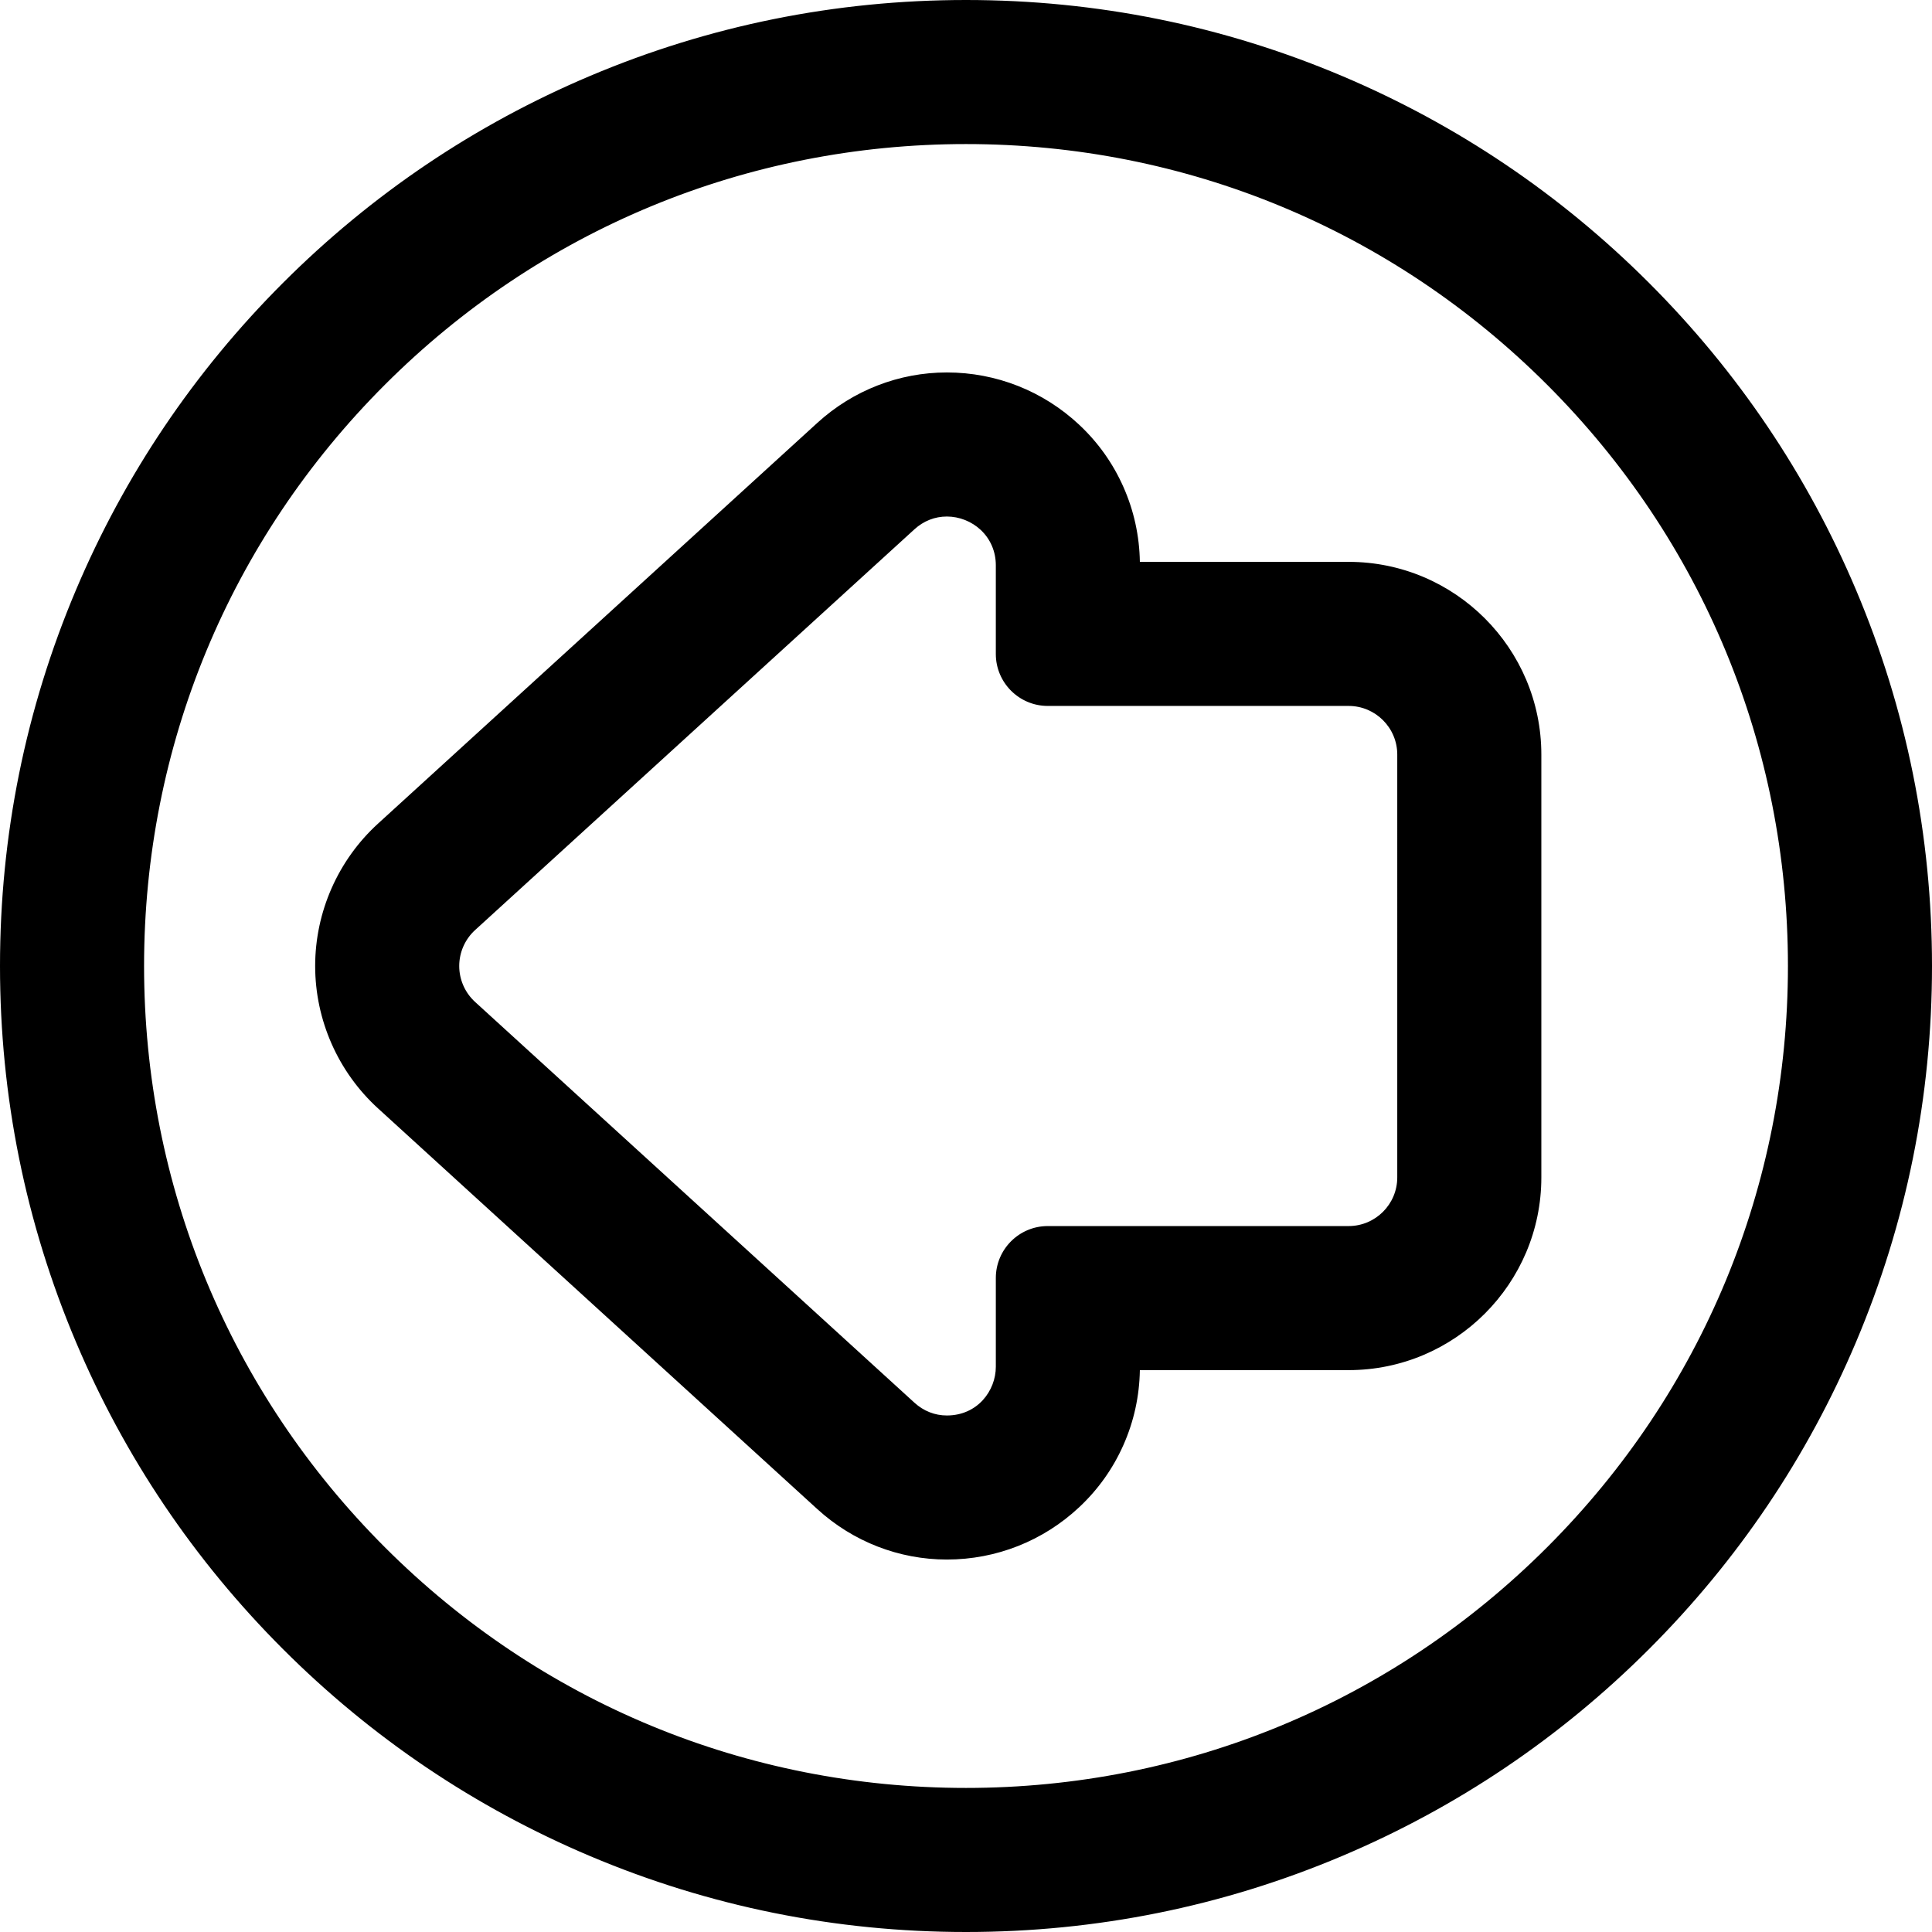 <?xml version="1.0" encoding="iso-8859-1"?>
<!-- Uploaded to: SVG Repo, www.svgrepo.com, Generator: SVG Repo Mixer Tools -->
<!DOCTYPE svg PUBLIC "-//W3C//DTD SVG 1.1//EN" "http://www.w3.org/Graphics/SVG/1.1/DTD/svg11.dtd">
<svg fill="#000000" version="1.1" id="Capa_1" xmlns="http://www.w3.org/2000/svg" xmlns:xlink="http://www.w3.org/1999/xlink" 
	 width="800px" height="800px" viewBox="0 0 587.91 587.91"
	 xml:space="preserve">
<g>
	<g>
		<g>
			<path d="M86.451,501.459c26.937,26.936,58.315,48.088,93.265,62.871c36.206,15.314,74.642,23.08,114.239,23.08
				c39.598,0,78.032-7.766,114.239-23.08c34.949-14.781,66.328-35.936,93.266-62.871c26.938-26.938,48.09-58.316,62.871-93.266
				c15.314-36.207,23.08-74.643,23.08-114.239c0-39.597-7.766-78.032-23.08-114.239c-14.781-34.95-35.936-66.328-62.871-93.265
				c-26.938-26.937-58.316-48.09-93.266-62.873C371.986,8.264,333.553,0.5,293.955,0.5c-39.597,0-78.033,7.765-114.239,23.079
				c-34.95,14.782-66.329,35.936-93.265,62.873c-26.937,26.937-48.09,58.315-62.872,93.265C8.265,215.922,0.5,254.357,0.5,293.955
				c0,39.596,7.765,78.032,23.079,114.239C38.361,443.143,59.515,474.521,86.451,501.459z M293.955,43.34
				c138.411,0,250.616,112.204,250.616,250.615S432.365,544.568,293.955,544.568c-138.41,0-250.614-112.203-250.614-250.614
				S155.544,43.34,293.955,43.34z"/>
			<path d="M293.955,587.91c-39.664,0-78.165-7.778-114.434-23.119c-35.01-14.809-66.442-35.998-93.424-62.979
				c-26.983-26.984-48.172-58.417-62.979-93.425C7.778,372.118,0,333.617,0,293.955c0-39.665,7.778-78.166,23.118-114.434
				c14.807-35.008,35.996-66.441,62.979-93.423c26.982-26.983,58.415-48.172,93.424-62.979C215.79,7.778,254.291,0,293.955,0
				c39.665,0,78.166,7.778,114.433,23.118c35.009,14.808,66.441,35.997,93.425,62.979c26.984,26.985,48.173,58.417,62.979,93.423
				c15.341,36.27,23.119,74.771,23.119,114.434c0,39.663-7.778,78.164-23.119,114.433c-14.807,35.01-35.996,66.442-62.979,93.425
				c-26.986,26.984-58.418,48.173-93.425,62.979C372.118,580.132,333.617,587.91,293.955,587.91z M293.955,1
				c-39.529,0-77.899,7.751-114.044,23.039c-34.89,14.757-66.216,35.875-93.106,62.766c-26.891,26.891-48.008,58.217-62.765,93.106
				C8.751,216.055,1,254.425,1,293.955c0,39.528,7.751,77.898,23.039,114.044c14.756,34.888,35.874,66.214,62.765,93.106
				c26.89,26.889,58.216,48.006,93.106,62.764c36.145,15.289,74.515,23.041,114.044,23.041c39.528,0,77.898-7.752,114.044-23.041
				c34.887-14.754,66.212-35.871,93.106-62.764c26.891-26.891,48.008-58.217,62.764-93.106
				c15.289-36.146,23.041-74.517,23.041-114.044c0-39.529-7.752-77.898-23.041-114.044c-14.754-34.887-35.871-66.212-62.764-93.106
				c-26.892-26.891-58.218-48.008-93.106-62.766C371.854,8.751,333.485,1,293.955,1z M293.955,545.068
				c-67.075,0-130.135-26.12-177.564-73.55C68.961,424.09,42.84,361.029,42.84,293.955c0-67.075,26.121-130.136,73.55-177.565
				s110.49-73.55,177.564-73.55c67.076,0,130.136,26.121,177.565,73.55c47.43,47.429,73.551,110.49,73.551,177.565
				c0,67.075-26.121,130.135-73.551,177.564C424.091,518.948,361.03,545.068,293.955,545.068z M293.955,43.84
				c-66.808,0-129.617,26.017-176.857,73.257c-47.24,47.241-73.257,110.05-73.257,176.858s26.017,129.617,73.257,176.857
				s110.049,73.257,176.857,73.257s129.618-26.017,176.858-73.257c47.241-47.24,73.258-110.049,73.258-176.857
				s-26.017-129.617-73.258-176.858C423.572,69.856,360.763,43.84,293.955,43.84z"/>
		</g>
		<g>
			<path d="M288.136,474.07c14.896,0,29.089-5.619,39.966-15.824c5.68-5.328,10.154-11.629,13.299-18.725
				c3.227-7.283,4.898-15.047,4.969-23.09h64.02c32.059,0,58.141-26.08,58.141-58.139V229.618c0-32.059-26.082-58.14-58.141-58.14
				h-64.02c-0.07-8.041-1.742-15.806-4.969-23.088c-3.145-7.097-7.619-13.397-13.297-18.726
				c-10.877-10.205-25.07-15.824-39.967-15.824h-0.004c-14.447,0.001-28.327,5.404-39.083,15.215L115.363,251.001
				c-12.048,10.989-18.958,26.646-18.958,42.954c0,16.307,6.911,31.963,18.959,42.954l133.686,121.945
				C259.807,468.666,273.688,474.07,288.136,474.07z M144.233,282.651L277.92,160.705c3.047-2.78,6.669-4.026,10.216-4.026
				c7.884,0,15.396,6.16,15.396,15.33v27.008c0,8.45,6.85,15.3,15.299,15.3h91.559c8.449,0,15.299,6.85,15.299,15.3v128.674
				c0,8.451-6.85,15.301-15.299,15.301H318.83c-8.449,0-15.299,6.85-15.299,15.301V415.9c0,9.17-7.512,15.33-15.396,15.33
				c-3.546,0-7.167-1.246-10.216-4.027L144.233,305.258C137.581,299.189,137.581,288.719,144.233,282.651z"/>
			<path d="M288.136,474.57c-14.573,0-28.574-5.45-39.423-15.348L115.026,337.277c-12.152-11.085-19.122-26.875-19.122-43.323
				c0-16.449,6.97-32.239,19.122-43.323l133.687-121.946c10.848-9.895,24.848-15.345,39.42-15.346
				c15.029,0,29.344,5.668,40.313,15.959c5.729,5.377,10.241,11.731,13.412,18.888c3.188,7.196,4.871,14.861,5.005,22.791h63.526
				c32.335,0,58.641,26.306,58.641,58.64v128.675c0,32.333-26.306,58.639-58.641,58.639h-63.526
				c-0.134,7.93-1.816,15.596-5.005,22.792c-3.172,7.159-7.686,13.514-13.414,18.887C317.475,468.902,303.159,474.57,288.136,474.57
				z M288.137,114.339c-14.327,0.001-28.087,5.358-38.75,15.085L115.7,251.371c-11.945,10.895-18.795,26.416-18.795,42.584
				c0,16.167,6.851,31.688,18.796,42.584l133.686,121.945c10.665,9.729,24.427,15.086,38.75,15.086
				c14.769,0,28.841-5.571,39.624-15.688c5.63-5.282,10.065-11.527,13.184-18.562c3.199-7.222,4.856-14.923,4.926-22.892
				l0.004-0.496h64.516c31.783,0,57.641-25.856,57.641-57.639V229.618c0-31.783-25.857-57.64-57.641-57.64h-64.516l-0.004-0.496
				c-0.069-7.969-1.727-15.67-4.926-22.89c-3.117-7.034-7.552-13.28-13.182-18.564C316.979,119.911,302.906,114.339,288.137,114.339
				z M288.136,431.73c-3.922,0-7.571-1.438-10.553-4.158L143.896,305.627c-3.274-2.986-5.152-7.241-5.152-11.673
				c0-4.431,1.878-8.686,5.152-11.672l133.687-121.946c2.981-2.719,6.63-4.157,10.553-4.157l0,0l0,0
				c4.034,0,8.042,1.589,10.996,4.361c3.159,2.964,4.899,7.037,4.899,11.469v27.008c0,8.161,6.639,14.8,14.799,14.8h91.559
				c8.712,0,15.799,7.088,15.799,15.8v128.674c0,8.713-7.087,15.801-15.799,15.801H318.83c-8.16,0-14.799,6.64-14.799,14.801V415.9
				C304.031,423.514,297.954,431.73,288.136,431.73z M288.136,157.179c-3.669,0-7.085,1.347-9.879,3.896L144.57,283.021
				c-3.067,2.797-4.826,6.782-4.826,10.934c0,4.15,1.759,8.137,4.826,10.935l133.687,121.945c2.794,2.549,6.21,3.896,9.879,3.896
				c9.324,0,14.896-7.54,14.896-14.83v-27.008c0-8.713,7.087-15.801,15.799-15.801h91.559c8.16,0,14.799-6.64,14.799-14.801V229.617
				c0-8.161-6.639-14.8-14.799-14.8H318.83c-8.712,0-15.799-7.088-15.799-15.8v-27.008c0-4.153-1.628-7.967-4.583-10.739
				C295.677,158.669,291.918,157.179,288.136,157.179L288.136,157.179z"/>
		</g>
	</g>
</g>
</svg>